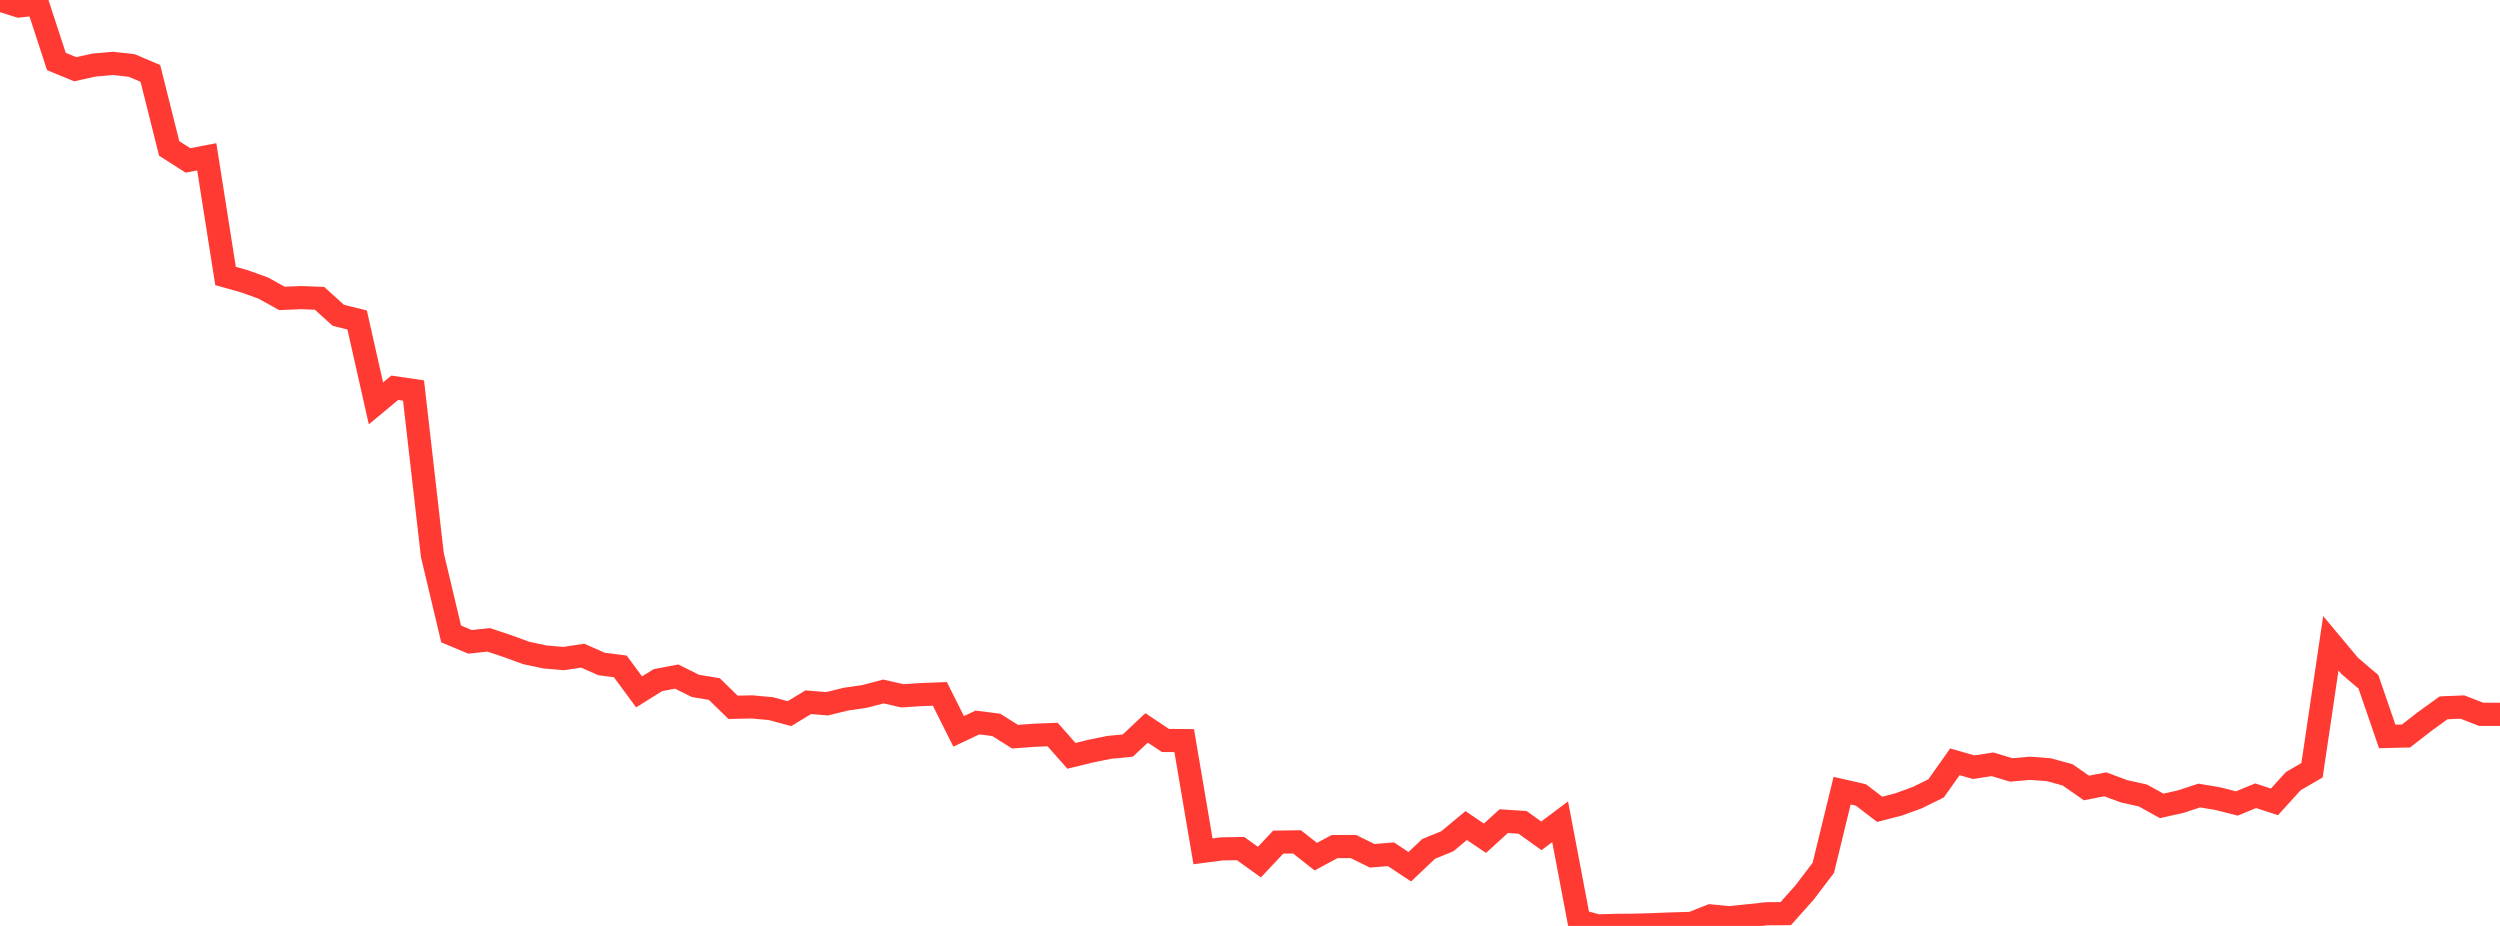 <?xml version="1.0" standalone="no"?>
<!DOCTYPE svg PUBLIC "-//W3C//DTD SVG 1.1//EN" "http://www.w3.org/Graphics/SVG/1.1/DTD/svg11.dtd">

<svg width="135" height="50" viewBox="0 0 135 50" preserveAspectRatio="none" 
  xmlns="http://www.w3.org/2000/svg"
  xmlns:xlink="http://www.w3.org/1999/xlink">


<polyline points="0.0, 0.0 1.015, 0.322 2.03, 0.214 3.045, 3.321 4.06, 3.738 5.075, 3.514 6.09, 3.423 7.105, 3.534 8.12, 3.963 9.135, 8.014 10.15, 8.663 11.165, 8.468 12.18, 14.904 13.195, 15.188 14.211, 15.554 15.226, 16.115 16.241, 16.071 17.256, 16.11 18.271, 17.029 19.286, 17.279 20.301, 21.782 21.316, 20.94 22.331, 21.089 23.346, 29.963 24.361, 34.232 25.376, 34.659 26.391, 34.553 27.406, 34.892 28.421, 35.262 29.436, 35.477 30.451, 35.562 31.466, 35.405 32.481, 35.854 33.496, 35.986 34.511, 37.362 35.526, 36.728 36.541, 36.535 37.556, 37.04 38.571, 37.206 39.586, 38.195 40.602, 38.173 41.617, 38.265 42.632, 38.536 43.647, 37.92 44.662, 38.004 45.677, 37.754 46.692, 37.606 47.707, 37.339 48.722, 37.573 49.737, 37.508 50.752, 37.47 51.767, 39.494 52.782, 39.015 53.797, 39.143 54.812, 39.78 55.827, 39.706 56.842, 39.665 57.857, 40.815 58.872, 40.567 59.887, 40.359 60.902, 40.26 61.917, 39.307 62.932, 39.985 63.947, 39.993 64.962, 45.972 65.977, 45.839 66.992, 45.823 68.008, 46.554 69.023, 45.475 70.038, 45.461 71.053, 46.259 72.068, 45.715 73.083, 45.712 74.098, 46.213 75.113, 46.131 76.128, 46.804 77.143, 45.843 78.158, 45.427 79.173, 44.581 80.188, 45.265 81.203, 44.341 82.218, 44.407 83.233, 45.134 84.248, 44.376 85.263, 49.723 86.278, 50.0 87.293, 49.968 88.308, 49.961 89.323, 49.929 90.338, 49.89 91.353, 49.862 92.368, 49.46 93.383, 49.557 94.398, 49.454 95.414, 49.342 96.429, 49.337 97.444, 48.198 98.459, 46.863 99.474, 42.695 100.489, 42.927 101.504, 43.704 102.519, 43.441 103.534, 43.072 104.549, 42.572 105.564, 41.139 106.579, 41.429 107.594, 41.272 108.609, 41.577 109.624, 41.487 110.639, 41.565 111.654, 41.844 112.669, 42.551 113.684, 42.353 114.699, 42.729 115.714, 42.955 116.729, 43.518 117.744, 43.292 118.759, 42.959 119.774, 43.129 120.789, 43.388 121.805, 42.97 122.82, 43.302 123.835, 42.183 124.85, 41.592 125.865, 34.738 126.88, 35.953 127.895, 36.818 128.91, 39.767 129.925, 39.743 130.94, 38.955 131.955, 38.222 132.97, 38.18 133.985, 38.574 135.0, 38.574" fill="none" stroke="#ff3a33" stroke-width="1.25"/>

</svg>
